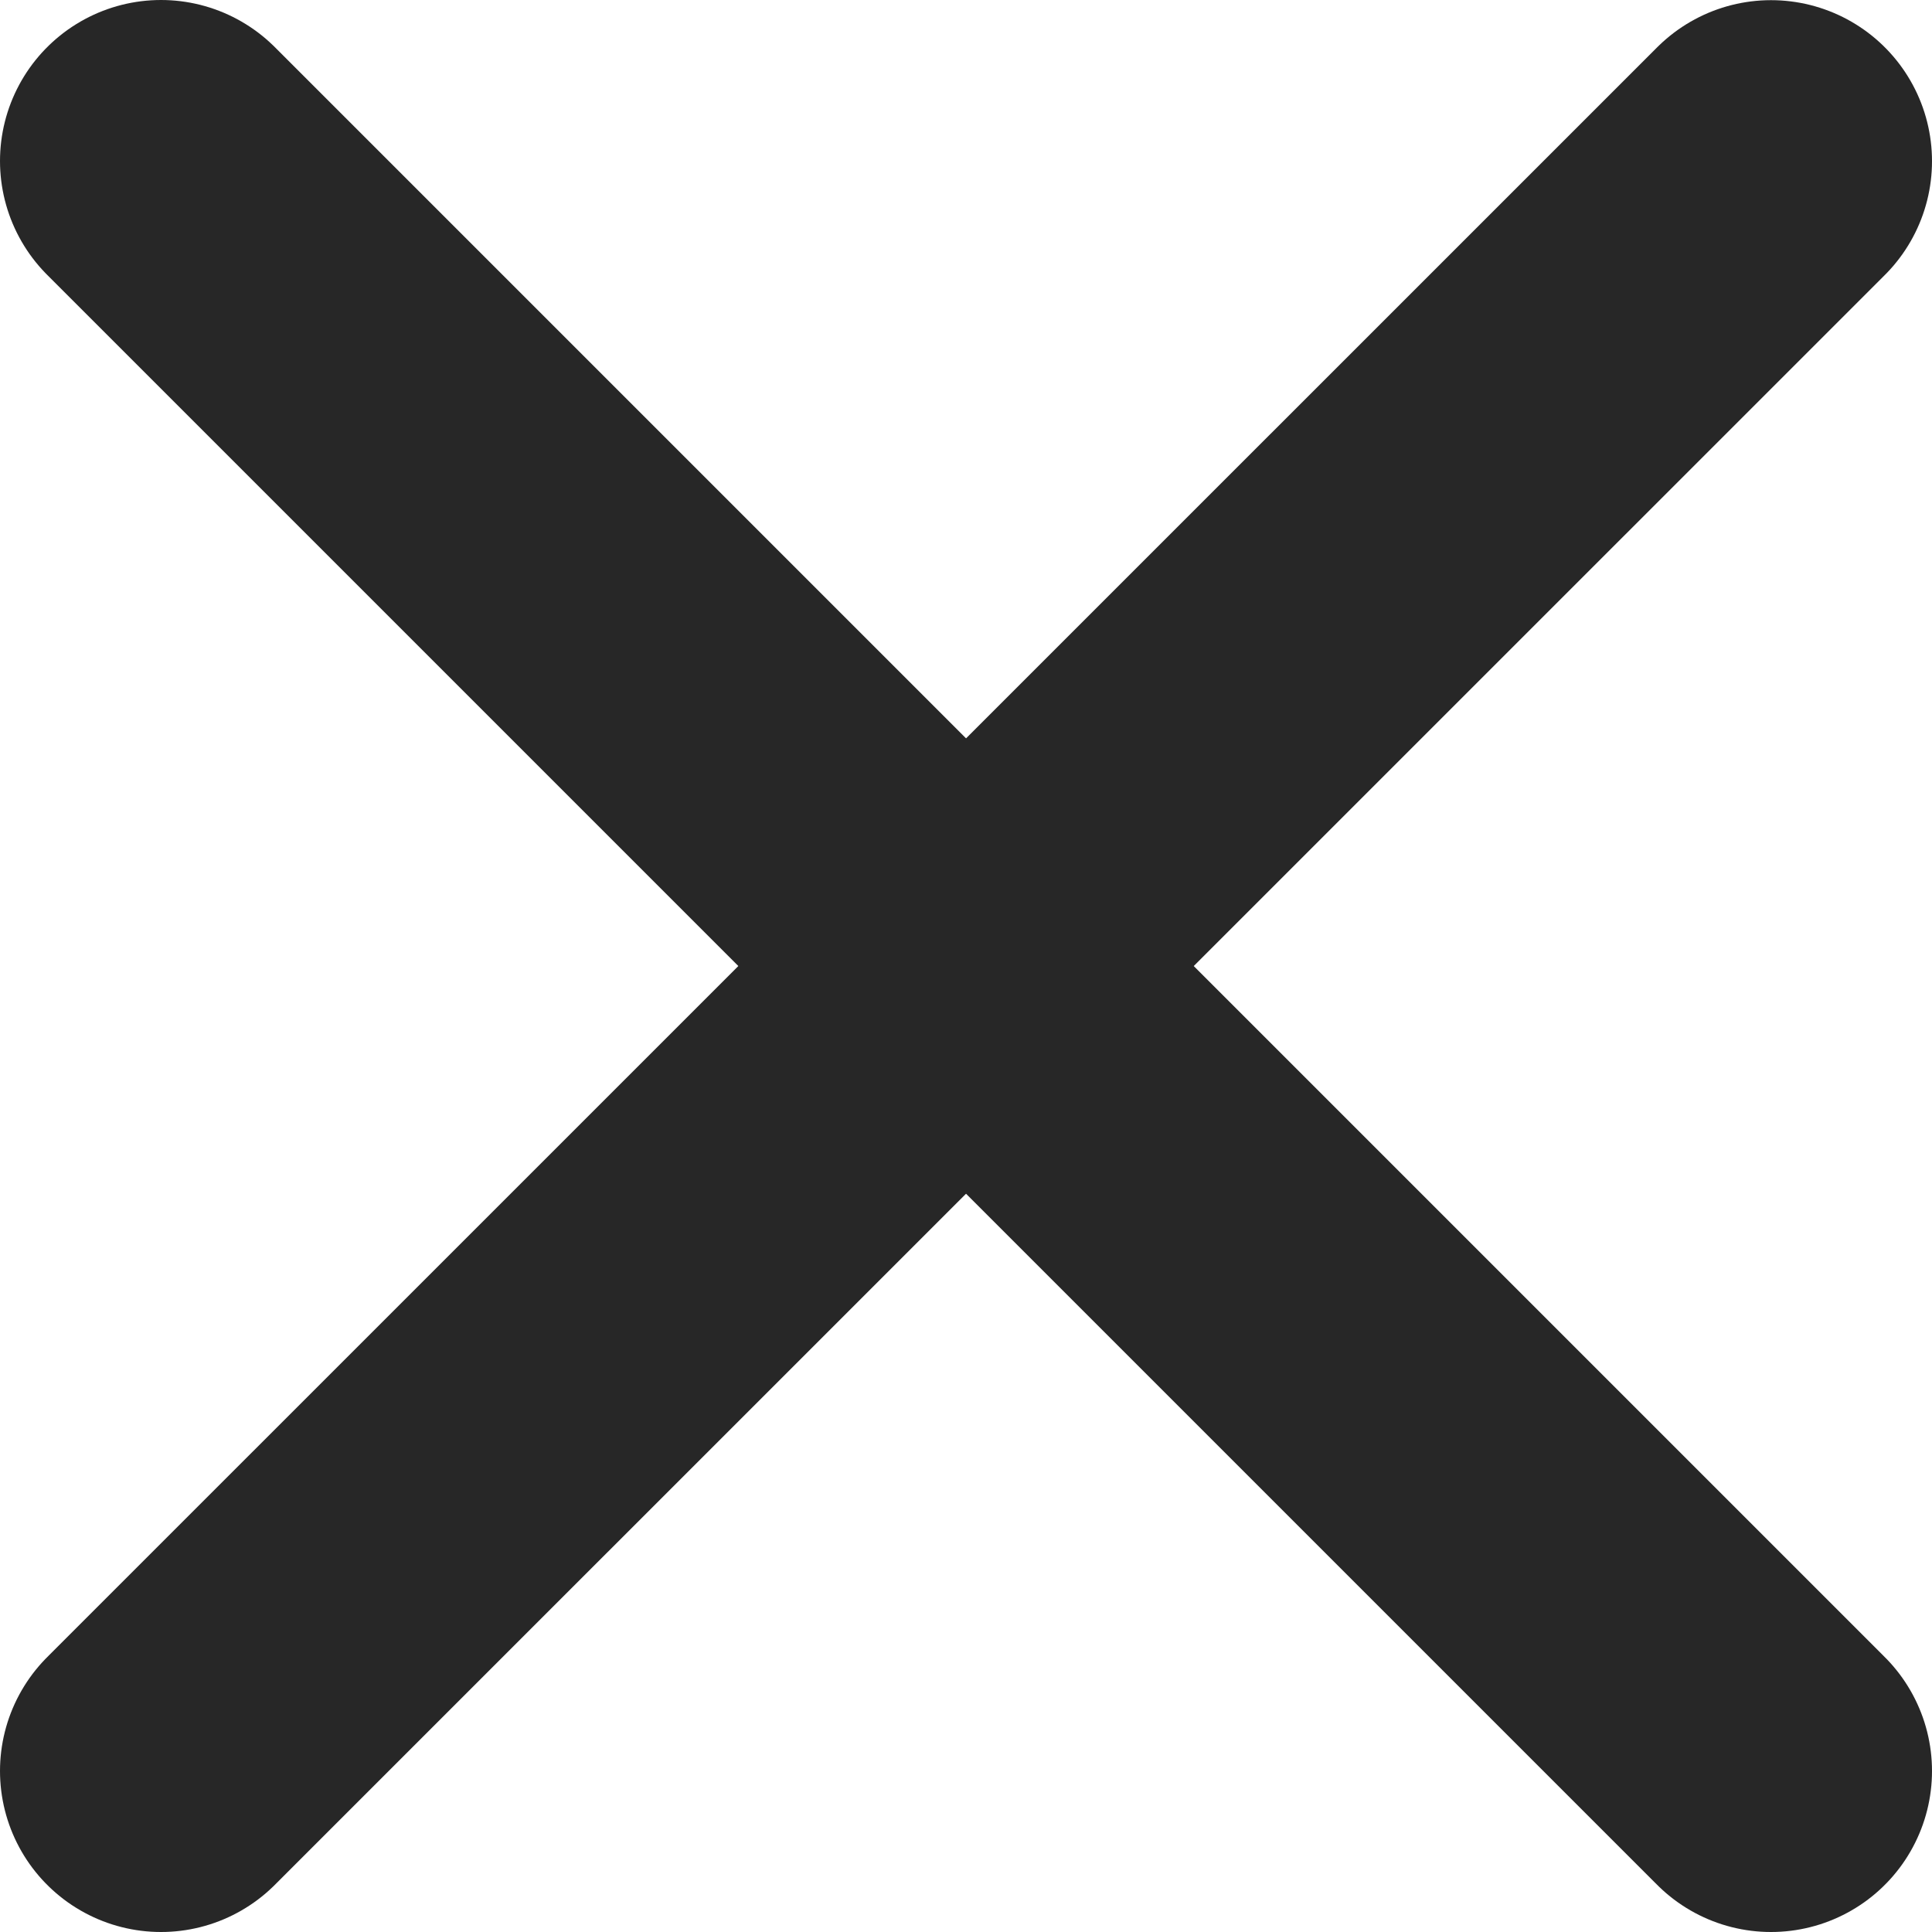 <svg width="12" height="12" viewBox="0 0 12 12" fill="none" xmlns="http://www.w3.org/2000/svg">
<path d="M1 11L11 1.001" stroke="#272727" stroke-width="2" stroke-linecap="round"/>
<path d="M1 1L11 11" stroke="#272727" stroke-width="2" stroke-linecap="round"/>
</svg>
